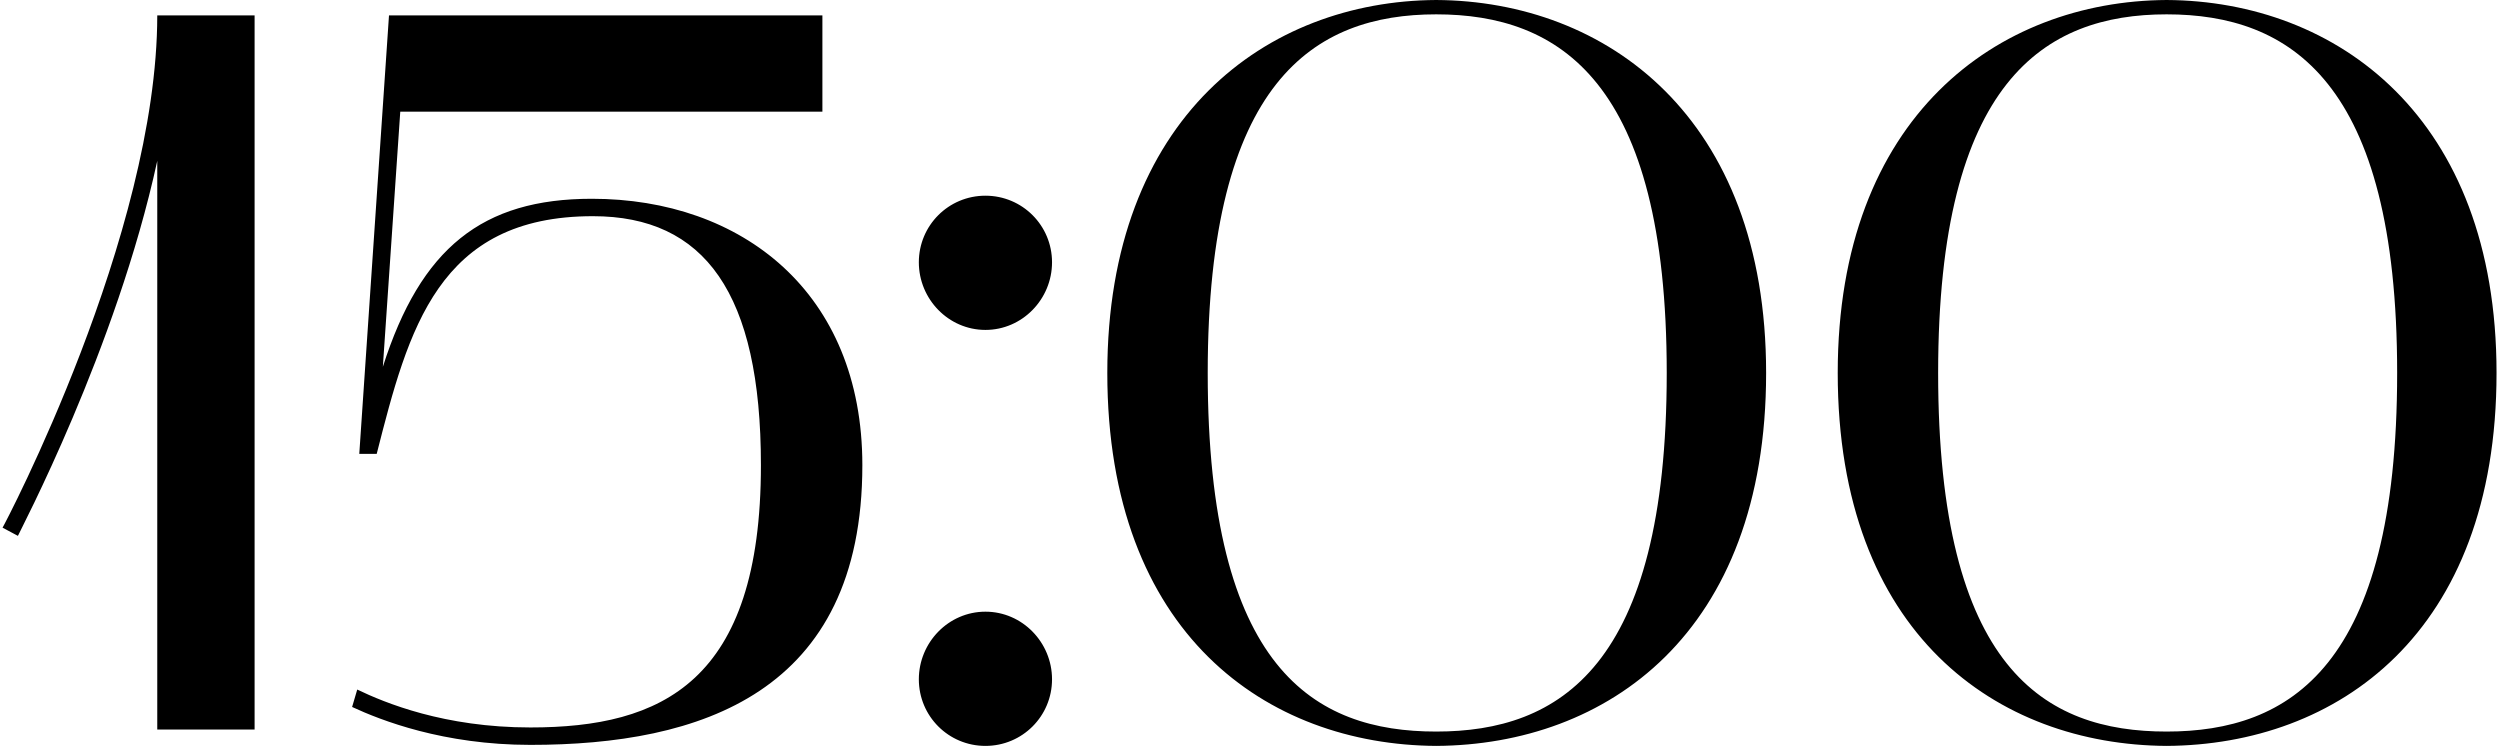 <?xml version="1.0" encoding="UTF-8"?> <svg xmlns="http://www.w3.org/2000/svg" width="610" height="182" viewBox="0 0 610 182" fill="none"><path d="M4.372 130.75L0.622 128.75C1.122 128 38.372 57.25 38.372 3.75H62.122V178H38.372V39.25C28.372 85.25 4.622 130 4.372 130.75ZM129.415 181.75C108.165 181.75 92.915 175.75 85.915 172.5L87.165 168.25C93.915 171.5 108.415 177.5 129.415 177.5C161.415 177.5 185.665 166.5 185.665 113.5C185.665 71.5 171.915 52.75 144.665 52.75C106.915 52.75 99.665 80.25 91.915 110.75H87.665L94.915 3.75H200.665V27.25H97.665L93.415 89.5C102.665 60.5 117.665 48.5 144.415 48.5C180.915 48.5 210.415 71.25 210.415 113.5C210.415 169.25 170.665 181.75 129.415 181.75ZM240.446 80.5C231.446 80.5 224.196 73 224.196 64C224.196 55 231.446 47.75 240.446 47.75C249.446 47.75 256.696 55 256.696 64C256.696 73 249.446 80.5 240.446 80.5ZM224.196 165.75C224.196 156.75 231.446 149.25 240.446 149.25C249.446 149.25 256.696 156.75 256.696 165.75C256.696 174.75 249.446 182 240.446 182C231.446 182 224.196 174.75 224.196 165.75ZM270.183 91C270.183 28.5 309.183 0.25 350.433 -3.09944e-06C391.933 0.25 430.933 28.5 430.933 91C430.933 154.75 391.933 181.75 350.433 182C309.183 181.75 270.183 154.75 270.183 91ZM350.433 3.5C320.683 3.5 294.683 19.75 294.683 91C294.683 163.25 320.683 178.5 350.433 178.5C380.433 178.5 406.683 162.75 406.683 91C406.683 19.75 380.433 3.5 350.433 3.5ZM448.405 91C448.405 28.5 487.405 0.25 528.655 -3.09944e-06C570.155 0.25 609.155 28.5 609.155 91C609.155 154.75 570.155 181.75 528.655 182C487.405 181.75 448.405 154.75 448.405 91ZM528.655 3.5C498.905 3.5 472.905 19.75 472.905 91C472.905 163.25 498.905 178.5 528.655 178.5C558.655 178.5 584.905 162.75 584.905 91C584.905 19.75 558.655 3.5 528.655 3.5Z" fill="black"></path></svg> 